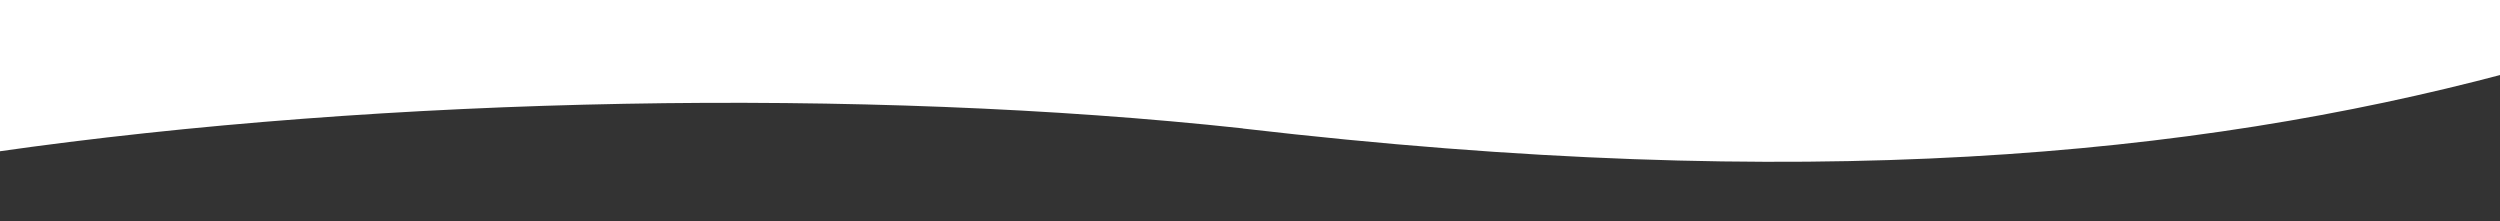<?xml version="1.0" encoding="UTF-8"?>
<svg id="_レイヤー_1" xmlns="http://www.w3.org/2000/svg" version="1.1" viewBox="0 0 1920 170">
  <rect x="0" y="0" width="1920" height="170" fill="#333333" stroke="none"/>
  <!-- Generator: Adobe Illustrator 29.0.1, SVG Export Plug-In . SVG Version: 2.1.0 Build 192)  -->
  <defs>
    <style>
      .st0 {
        fill: #fff;
      }
    </style>
  </defs>
  <path class="st0" d="M954.5,98.7c431.7,50.2,730.2,21.4,969.5-42.1V-1.2H-3.9v117.9c300.7-43.1,668.9-49.5,958.4-18.1h0Z"/>
</svg>
